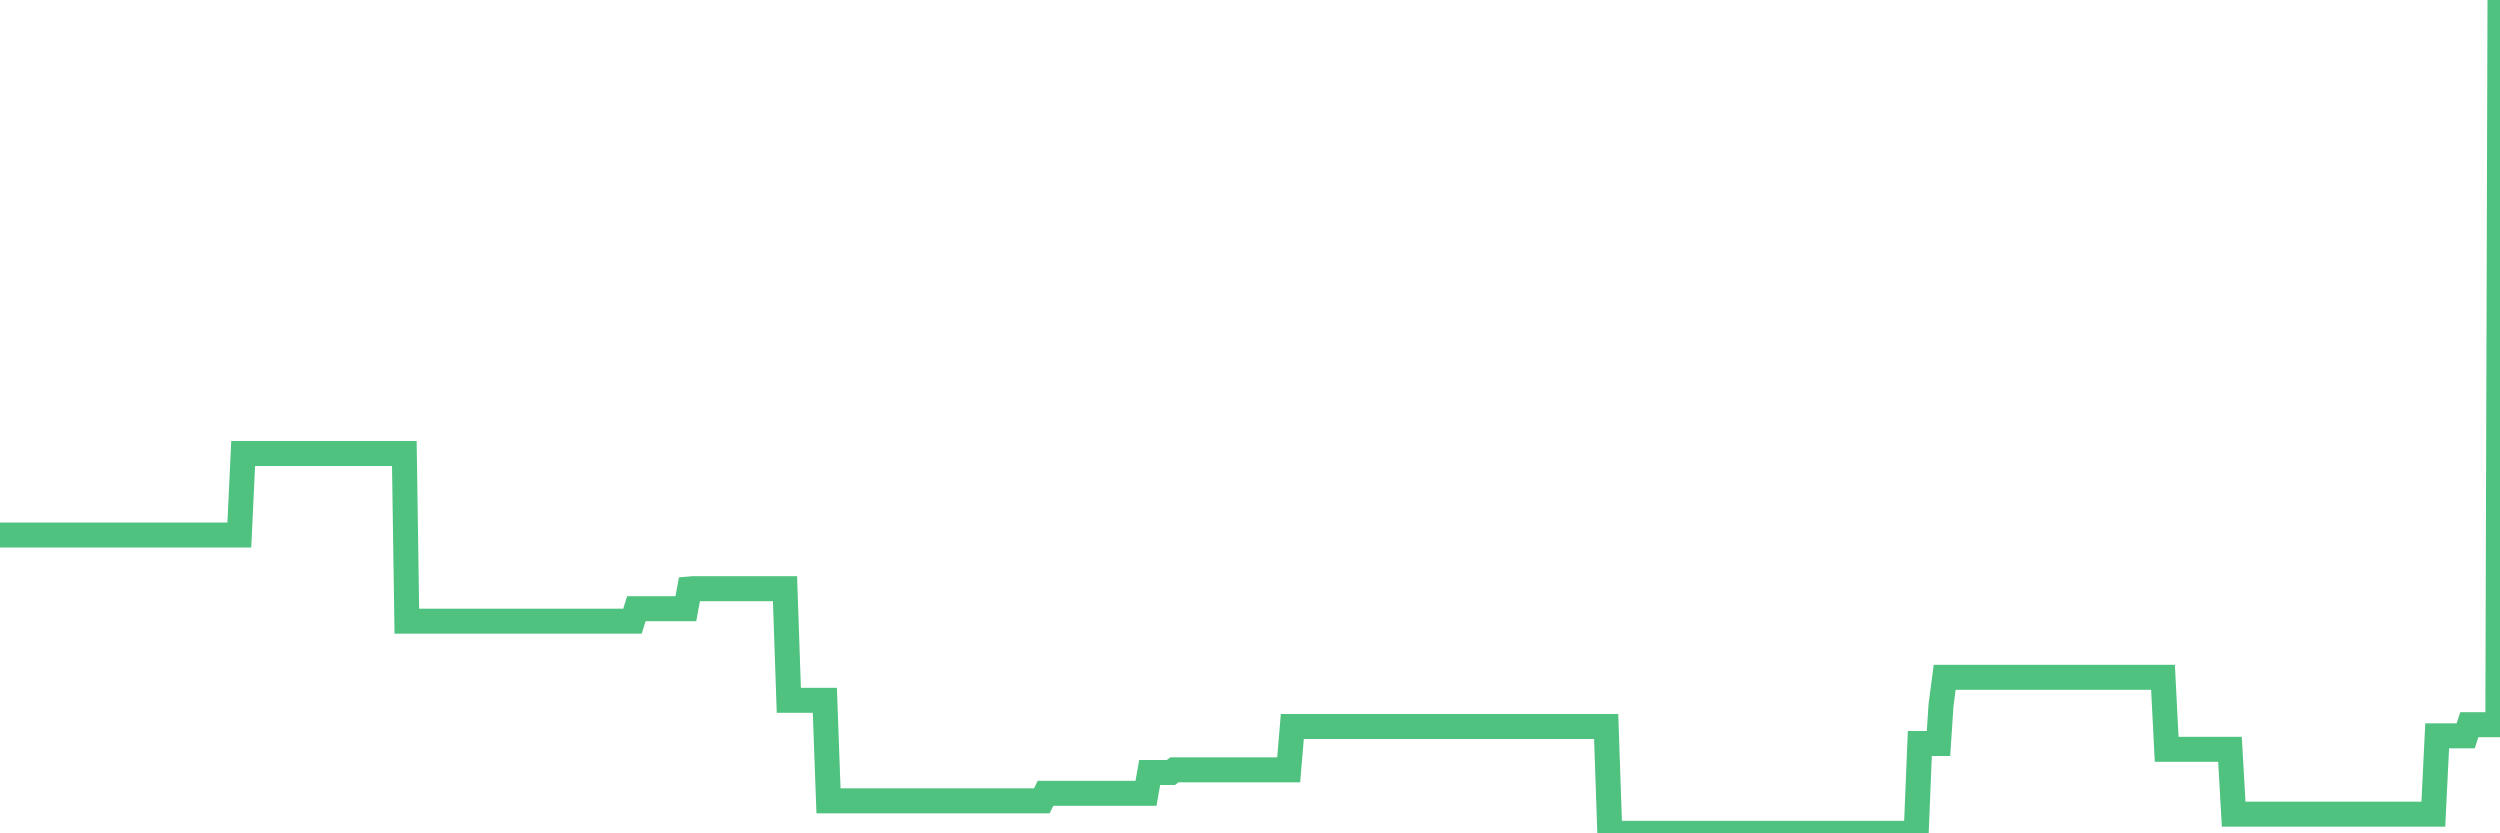 <?xml version="1.0"?><svg width="150px" height="50px" xmlns="http://www.w3.org/2000/svg" xmlns:xlink="http://www.w3.org/1999/xlink"> <polyline fill="none" stroke="#4fc280" stroke-width="1.5px" stroke-linecap="round" stroke-miterlimit="5" points="0.00,32.10 0.22,32.10 0.45,32.10 0.67,32.10 0.89,32.10 1.12,32.10 1.34,32.10 1.56,32.10 1.79,32.10 1.93,32.10 2.16,32.10 2.38,32.10 2.60,32.10 2.83,32.10 3.05,32.10 3.27,32.10 3.50,32.10 3.65,32.10 3.87,32.10 4.09,32.10 4.32,32.10 4.54,32.10 4.76,32.10 4.99,32.10 5.21,32.10 5.36,32.10 5.58,32.10 5.80,32.10 6.03,32.10 6.25,32.10 6.47,32.10 6.70,32.10 6.92,32.10 7.07,32.10 7.29,32.10 7.52,32.10 7.74,32.10 7.96,32.10 8.19,32.10 8.41,32.10 8.63,32.10 8.78,32.10 9.00,32.10 9.23,32.10 9.45,32.10 9.67,32.10 9.90,32.10 10.12,32.10 10.34,32.10 10.49,32.10 10.72,32.10 10.94,32.10 11.16,32.10 11.39,32.10 11.61,32.10 11.83,32.10 12.06,32.10 12.20,32.10 12.43,32.10 12.65,32.10 12.87,32.10 13.10,32.10 13.32,32.10 13.54,32.10 13.77,32.10 13.92,32.10 14.14,32.10 14.36,32.10 14.59,27.21 14.81,27.21 15.03,27.21 15.26,27.21 15.48,27.21 15.63,27.21 15.85,27.21 16.07,27.21 16.30,27.21 16.52,27.21 16.74,27.21 16.97,27.21 17.19,27.21 17.41,27.21 17.56,27.21 17.79,27.21 18.01,27.21 18.23,27.21 18.46,27.21 18.68,27.21 18.90,27.21 19.12,27.21 19.27,27.21 19.50,27.21 19.72,27.21 19.94,27.21 20.17,27.21 20.39,27.21 20.61,27.21 20.84,27.21 20.99,27.21 21.21,27.21 21.43,27.21 21.65,27.21 21.88,27.21 22.10,27.21 22.32,27.21 22.55,27.21 22.70,27.21 22.92,27.21 23.14,27.21 23.37,27.21 23.59,27.21 23.81,27.21 24.04,27.21 24.26,27.21 24.41,37.27 24.63,37.27 24.85,37.27 25.08,37.27 25.30,37.27 25.52,37.27 25.75,37.27 25.97,37.27 26.12,37.27 26.34,37.27 26.57,37.27 26.79,37.27 27.01,37.27 27.24,37.27 27.46,37.27 27.68,37.27 27.83,37.27 28.05,37.27 28.28,37.27 28.50,37.27 28.72,37.27 28.95,37.27 29.17,37.27 29.39,37.27 29.54,37.27 29.77,37.27 29.99,37.27 30.21,37.27 30.44,37.27 30.66,37.27 30.88,37.27 31.11,37.27 31.25,37.27 31.48,37.27 31.70,37.27 31.92,37.27 32.15,37.27 32.37,37.27 32.59,37.27 32.82,37.27 33.04,37.27 33.19,37.27 33.41,37.27 33.64,37.27 33.86,37.27 34.08,37.27 34.31,37.27 34.53,37.27 34.75,37.27 34.90,37.27 35.12,37.27 35.35,37.27 35.57,37.27 35.79,37.27 36.02,37.27 36.24,37.27 36.46,37.27 36.61,37.27 36.84,37.27 37.06,37.27 37.28,37.27 37.51,37.27 37.73,37.27 37.95,37.27 38.18,36.52 38.32,36.52 38.55,36.52 38.77,36.52 38.99,36.52 39.22,36.52 39.44,36.52 39.66,36.52 39.89,36.52 40.04,36.52 40.26,36.52 40.48,36.52 40.71,36.52 40.93,36.52 41.15,36.52 41.37,35.34 41.60,35.32 41.75,35.32 41.97,35.32 42.19,35.32 42.42,35.32 42.64,35.32 42.86,35.32 43.09,35.32 43.31,35.32 43.46,35.32 43.68,35.32 43.91,35.32 44.13,35.32 44.35,35.32 44.57,35.32 44.80,35.32 45.02,35.32 45.17,35.32 45.39,35.32 45.62,35.32 45.84,35.32 46.06,35.32 46.29,35.32 46.51,35.32 46.73,35.32 46.88,35.32 47.10,35.32 47.33,42.02 47.55,42.02 47.77,42.02 48.00,42.02 48.22,42.02 48.44,42.02 48.67,42.02 48.82,42.02 49.04,42.02 49.26,42.02 49.49,42.02 49.71,48.05 49.93,48.05 50.16,48.05 50.38,48.05 50.53,48.05 50.75,48.05 50.97,48.05 51.20,48.05 51.42,48.05 51.64,48.05 51.87,48.05 52.09,48.05 52.24,48.05 52.46,48.05 52.69,48.05 52.91,48.05 53.13,48.05 53.36,48.05 53.58,48.05 53.80,48.05 53.95,48.05 54.17,48.05 54.40,48.05 54.62,48.05 54.84,48.05 55.07,48.05 55.29,48.05 55.51,48.05 55.66,48.05 55.89,48.05 56.11,48.05 56.33,48.05 56.56,48.05 56.78,48.05 57.00,48.05 57.23,48.05 57.37,48.05 57.60,48.05 57.82,48.05 58.04,48.05 58.27,48.05 58.49,48.05 58.71,48.05 58.94,48.05 59.09,48.05 59.31,48.05 59.53,48.05 59.76,48.05 59.98,48.05 60.20,48.05 60.43,48.05 60.65,48.05 60.80,48.05 61.02,48.05 61.24,48.05 61.47,48.05 61.69,48.05 61.91,48.05 62.14,48.05 62.36,48.05 62.51,48.05 62.73,47.60 62.96,47.60 63.18,47.60 63.40,47.60 63.63,47.60 63.85,47.60 64.07,47.60 64.22,47.60 64.44,47.60 64.67,47.60 64.89,47.60 65.11,47.60 65.34,47.60 65.56,47.60 65.78,47.60 66.01,47.60 66.16,47.60 66.38,47.60 66.60,47.60 66.82,47.60 67.05,47.60 67.27,47.60 67.49,47.60 67.72,47.60 67.87,47.60 68.09,47.60 68.31,47.60 68.54,47.60 68.76,47.60 68.98,46.35 69.21,46.35 69.43,46.35 69.58,46.35 69.80,46.35 70.02,46.35 70.25,46.35 70.47,46.19 70.69,46.19 70.92,46.19 71.14,46.19 71.29,46.19 71.51,46.19 71.74,46.19 71.96,46.19 72.18,46.19 72.41,46.19 72.63,46.19 72.85,46.19 73.00,46.19 73.22,46.19 73.45,46.19 73.67,46.19 73.89,46.19 74.12,46.19 74.34,46.19 74.56,46.19 74.71,46.19 74.94,46.19 75.16,46.19 75.38,46.19 75.61,46.19 75.83,46.19 76.05,46.19 76.28,46.19 76.42,46.19 76.65,46.19 76.87,46.19 77.09,46.19 77.32,46.19 77.54,43.59 77.76,43.59 77.99,43.59 78.14,43.59 78.36,43.59 78.58,43.59 78.81,43.59 79.03,43.59 79.25,43.59 79.48,43.59 79.70,43.59 79.85,43.59 80.07,43.59 80.29,43.59 80.52,43.59 80.74,43.59 80.96,43.59 81.19,43.59 81.41,43.59 81.63,43.59 81.78,43.59 82.01,43.59 82.23,43.59 82.45,43.59 82.68,43.59 82.90,43.59 83.12,43.59 83.35,43.59 83.49,43.59 83.72,43.59 83.94,43.59 84.16,43.59 84.39,43.59 84.61,43.59 84.83,43.59 85.06,43.59 85.21,43.59 85.43,43.59 85.65,43.59 85.88,43.59 86.10,43.59 86.32,43.59 86.55,43.59 86.77,43.59 86.92,43.59 87.14,43.59 87.36,43.59 87.59,43.59 87.81,43.59 88.03,43.59 88.26,43.59 88.48,43.59 88.63,43.59 88.85,43.59 89.08,43.59 89.30,43.59 89.52,43.59 89.74,43.59 89.97,43.59 90.19,43.59 90.34,43.59 90.56,43.59 90.79,43.59 91.01,43.59 91.23,43.59 91.46,43.59 91.68,43.59 91.90,43.59 92.05,43.59 92.28,43.59 92.50,43.59 92.72,43.59 92.94,43.59 93.17,43.59 93.39,43.59 93.61,43.59 93.76,43.59 93.99,43.59 94.21,43.59 94.43,43.59 94.66,43.59 94.88,43.59 95.10,43.59 95.33,43.59 95.47,43.59 95.70,43.59 95.92,43.59 96.14,43.59 96.37,43.59 96.59,50.00 96.81,50.00 97.04,50.00 97.26,50.00 97.41,50.00 97.63,50.00 97.86,50.00 98.08,50.00 98.30,50.00 98.53,50.00 98.75,50.00 98.97,50.00 99.12,50.00 99.34,50.00 99.57,50.00 99.79,50.00 100.01,50.00 100.24,50.00 100.46,50.00 100.68,50.00 100.83,50.00 101.06,50.00 101.28,50.00 101.50,50.00 101.73,50.00 101.95,50.00 102.17,50.00 102.40,50.00 102.54,50.00 102.77,50.00 102.99,50.00 103.21,50.00 103.44,50.00 103.66,50.00 103.88,50.00 104.11,50.00 104.26,50.00 104.48,50.00 104.70,50.00 104.93,50.00 105.15,50.00 105.37,50.00 105.60,50.00 105.82,50.00 105.97,50.00 106.19,50.00 106.41,50.00 106.64,50.00 106.86,50.00 107.08,50.00 107.31,50.00 107.53,50.00 107.68,50.00 107.90,50.00 108.13,50.00 108.35,50.00 108.57,50.00 108.80,50.00 109.02,50.00 109.24,50.00 109.39,50.00 109.61,50.00 109.84,50.00 110.06,50.00 110.28,50.00 110.51,50.00 110.73,50.00 110.95,50.00 111.10,50.00 111.33,50.00 111.55,50.00 111.77,50.00 112.00,50.00 112.22,50.00 112.44,50.00 112.66,50.00 112.89,50.00 113.04,50.00 113.26,50.00 113.48,50.00 113.71,50.00 113.93,50.00 114.15,50.00 114.38,50.00 114.60,50.00 114.75,50.00 114.97,50.00 115.19,44.61 115.42,44.61 115.64,44.61 115.86,44.61 116.09,44.61 116.31,44.61 116.46,42.32 116.68,40.64 116.91,40.64 117.13,40.64 117.35,40.64 117.58,40.64 117.80,40.64 118.02,40.64 118.17,40.64 118.39,40.64 118.62,40.64 118.84,40.64 119.06,40.64 119.29,40.64 119.51,40.64 119.73,40.64 119.88,40.64 120.11,40.64 120.33,40.64 120.55,40.64 120.78,40.64 121.00,40.64 121.22,40.64 121.45,40.64 121.59,40.64 121.82,40.64 122.04,40.64 122.26,40.64 122.49,40.64 122.71,40.64 122.93,40.64 123.16,40.64 123.31,40.64 123.53,40.64 123.75,40.64 123.98,40.64 124.20,40.64 124.42,40.64 124.65,40.64 124.87,40.64 125.02,40.64 125.24,40.64 125.46,40.64 125.69,40.64 125.91,40.64 126.13,40.64 126.36,40.64 126.58,40.64 126.73,40.64 126.95,40.64 127.18,40.64 127.40,40.64 127.62,40.64 127.85,40.64 128.07,40.64 128.29,40.64 128.44,40.64 128.66,40.64 128.89,40.64 129.11,40.64 129.33,40.64 129.56,40.64 129.78,40.64 130.00,44.96 130.23,44.96 130.38,44.96 130.60,44.96 130.82,44.96 131.05,44.96 131.27,44.96 131.49,44.96 131.72,44.96 131.94,44.96 132.09,44.96 132.31,44.96 132.53,44.96 132.76,44.96 132.98,44.96 133.20,44.96 133.43,44.96 133.65,44.96 133.80,44.96 134.02,48.85 134.25,48.85 134.47,48.85 134.69,48.85 134.92,48.85 135.14,48.85 135.36,48.85 135.51,48.85 135.73,48.85 135.96,48.85 136.18,48.85 136.40,48.85 136.63,48.85 136.85,48.85 137.07,48.85 137.22,48.85 137.45,48.85 137.67,48.85 137.89,48.85 138.11,48.85 138.34,48.85 138.56,48.85 138.78,48.85 138.93,48.85 139.16,48.85 139.38,48.85 139.60,48.85 139.83,48.85 140.05,48.85 140.27,48.85 140.50,48.85 140.64,48.85 140.87,48.85 141.09,48.85 141.31,48.85 141.54,48.85 141.76,48.85 141.98,48.85 142.21,48.85 142.36,48.85 142.58,48.85 142.80,48.85 143.03,48.85 143.25,48.85 143.47,48.85 143.70,48.85 143.92,48.85 144.07,48.85 144.29,48.85 144.51,48.85 144.74,48.85 144.96,48.85 145.18,48.85 145.41,48.85 145.63,48.85 145.85,48.85 146.00,48.85 146.23,44.15 146.45,44.15 146.67,44.15 146.90,44.15 147.12,44.15 147.34,44.15 147.57,44.15 147.71,44.15 147.94,44.15 148.16,43.48 148.38,43.48 148.61,43.48 148.83,43.48 149.05,43.48 149.28,43.48 149.43,43.48 149.65,43.48 149.87,43.48 150.00,0.00 "/></svg>